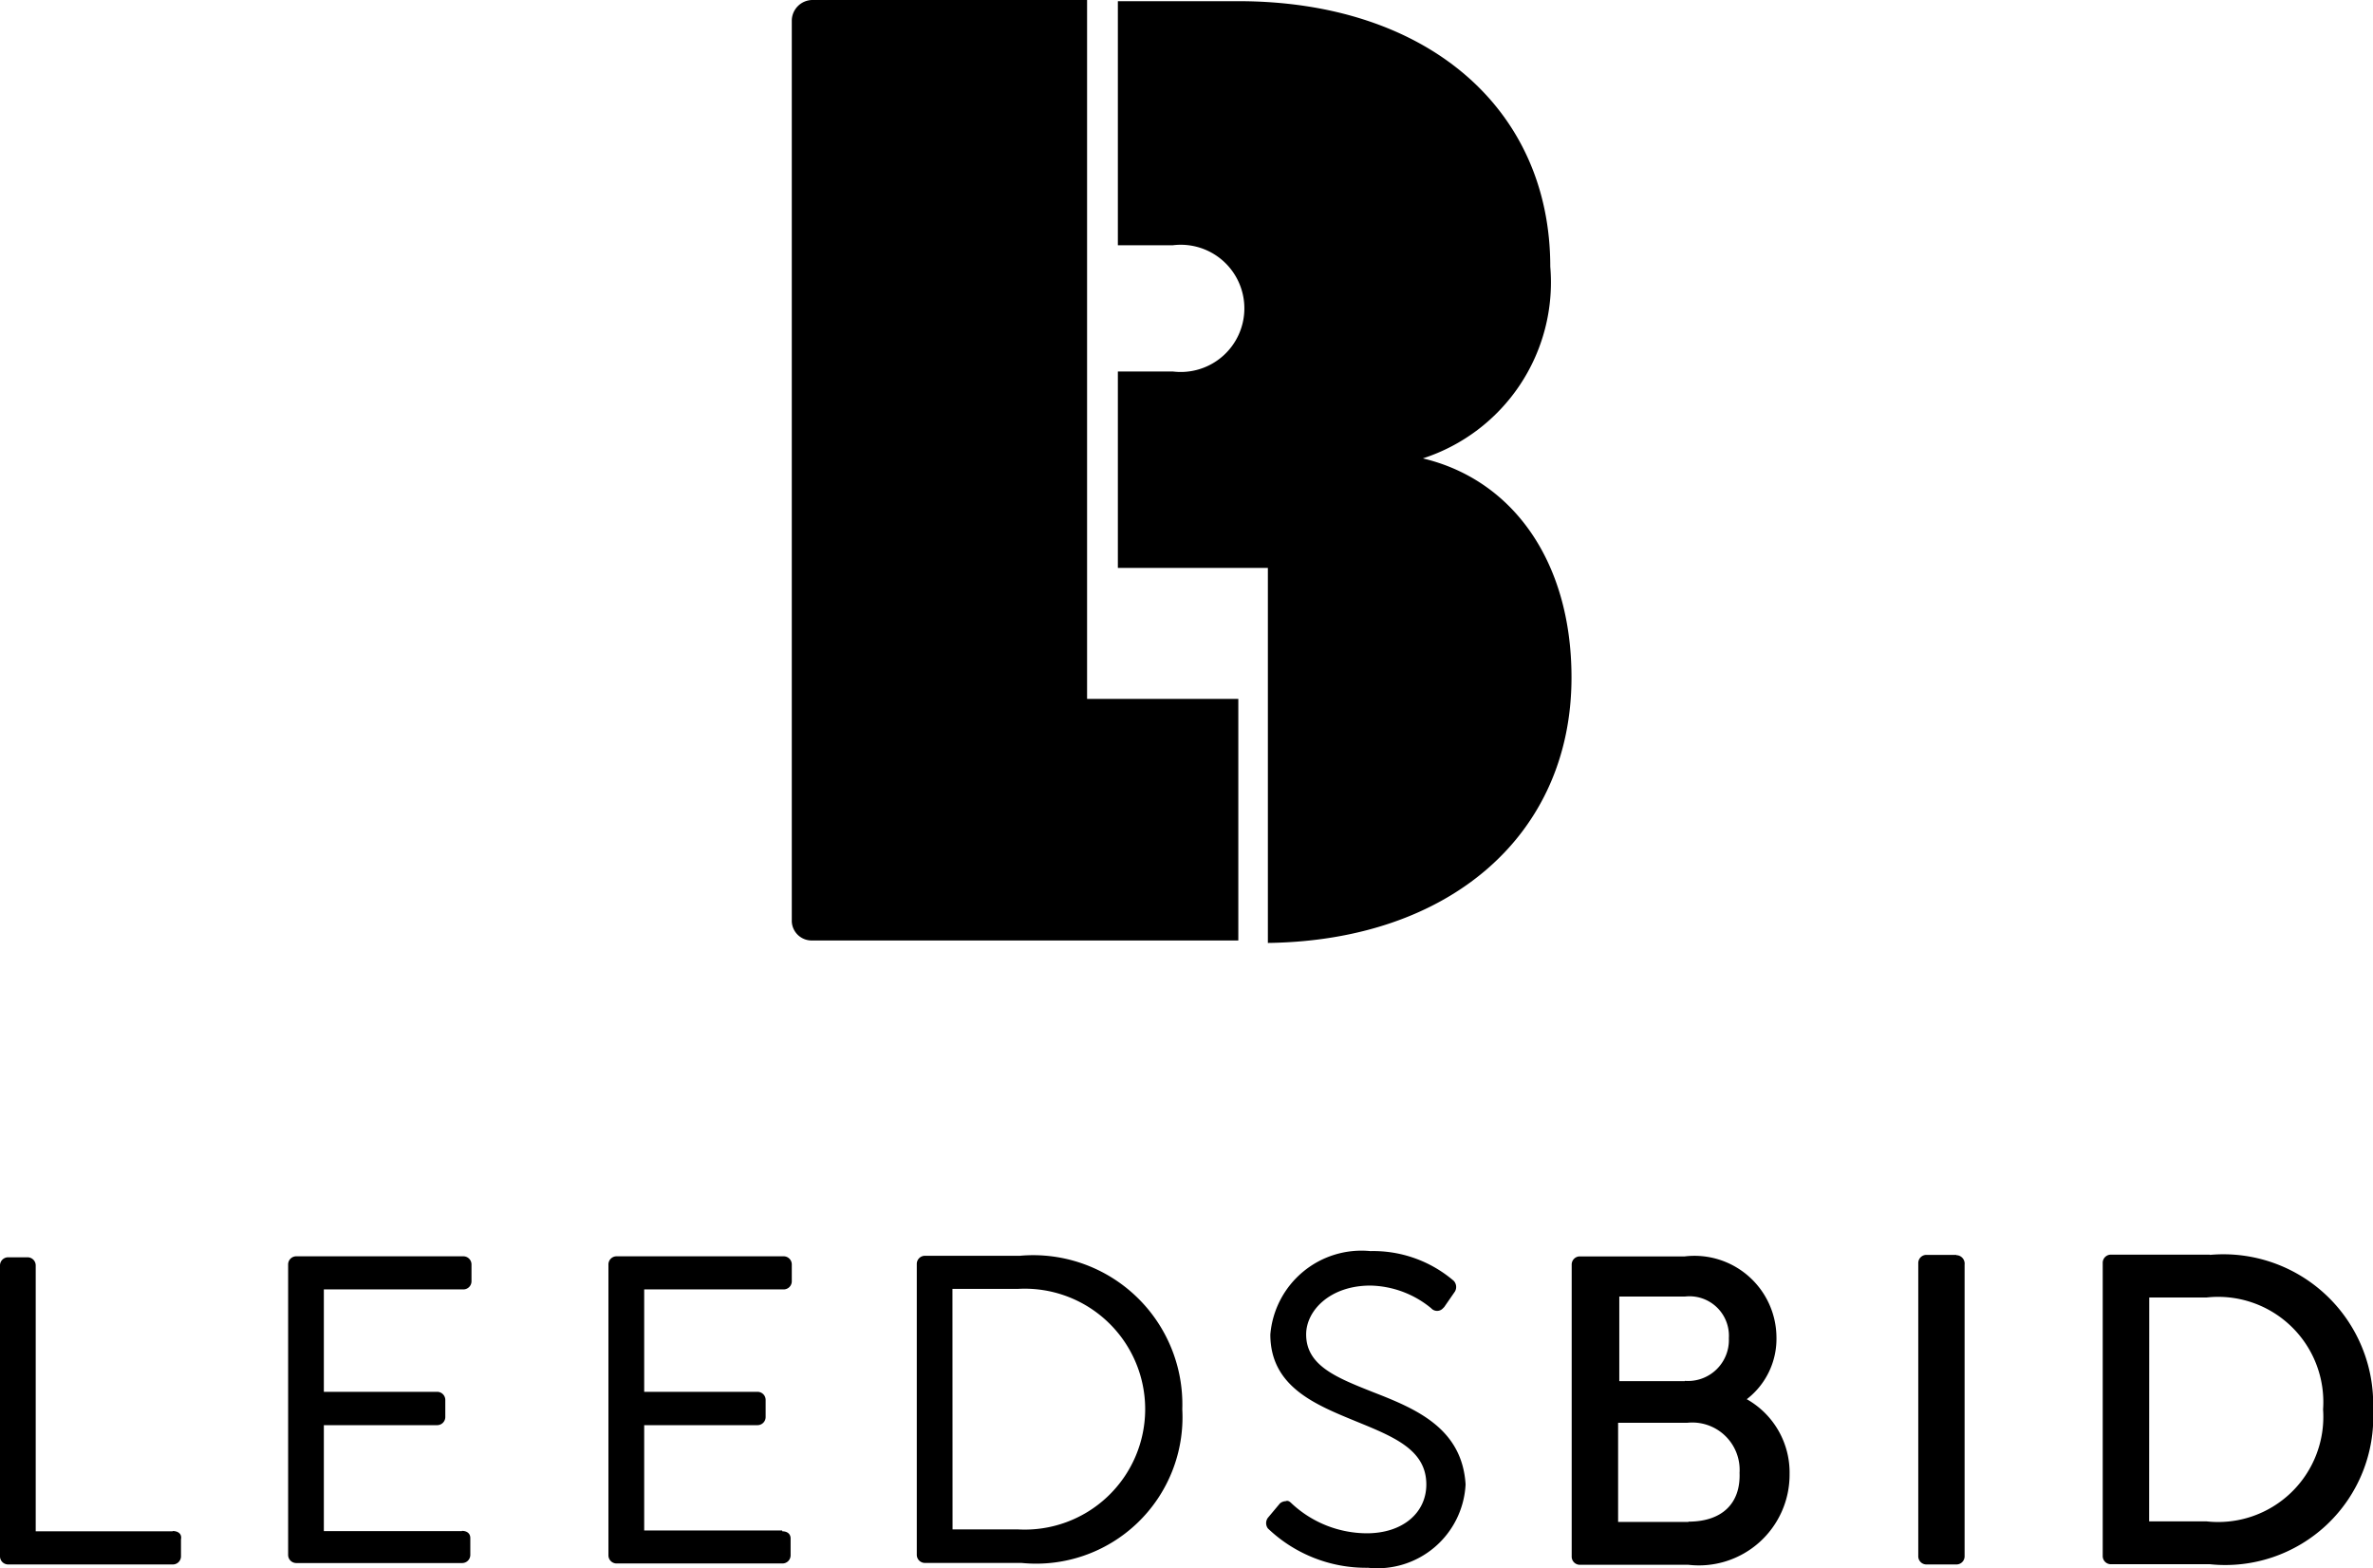 <?xml version="1.0" encoding="UTF-8"?>
<svg xmlns="http://www.w3.org/2000/svg" xmlns:xlink="http://www.w3.org/1999/xlink" width="50.098" height="33.105" viewBox="0 0 50.098 33.105">
  <defs>
    <clipPath id="clip-path">
      <rect id="Rectangle_138" data-name="Rectangle 138" width="50.098" height="33.105" fill="none"></rect>
    </clipPath>
  </defs>
  <g id="Group_159" data-name="Group 159" transform="translate(0)">
    <g id="Group_129" data-name="Group 129" transform="translate(0)" clip-path="url(#clip-path)">
      <path id="Path_127" data-name="Path 127" d="M9.753,32.326H6.837V30.089H9.225a.172.172,0,0,0,.176-.176v-.352a.172.172,0,0,0-.176-.176H6.837V27.223H9.778a.172.172,0,0,0,.176-.176V26.7a.172.172,0,0,0-.176-.176H6.259a.172.172,0,0,0-.176.176v6.133A.172.172,0,0,0,6.259,33H9.753a.172.172,0,0,0,.176-.176v-.352c0-.1-.075-.151-.176-.151m36.9-5.832H44.568a.172.172,0,0,0-.176.176v6.184a.172.172,0,0,0,.176.176h2.086A3.125,3.125,0,0,0,50.1,29.762a3.163,3.163,0,0,0-3.444-3.268m-1.282.9h1.207a2.221,2.221,0,0,1,2.463,2.363,2.221,2.221,0,0,1-2.463,2.363H45.372Zm-4.072-.9h-.628a.172.172,0,0,0-.176.176v6.184a.172.172,0,0,0,.176.176H41.3a.172.172,0,0,0,.176-.176V26.7a.179.179,0,0,0-.176-.2m-4.424,3.042a1.609,1.609,0,0,0,.628-1.307,1.731,1.731,0,0,0-1.936-1.709H33.357a.172.172,0,0,0-.176.176v6.159a.172.172,0,0,0,.176.176h2.287a1.915,1.915,0,0,0,2.137-1.91,1.777,1.777,0,0,0-.9-1.584m-1.232,2.589H34.161V30.039h1.458a1,1,0,0,1,1.106,1.056c.025.654-.377,1.031-1.081,1.031m-.075-2.966H34.186V27.374h1.383a.833.833,0,0,1,.93.88.864.864,0,0,1-.93.9m-6.611.226c-.754-.3-1.383-.553-1.383-1.207,0-.5.5-1.031,1.357-1.031a2.08,2.08,0,0,1,1.282.478.168.168,0,0,0,.251,0l.025-.025.226-.327a.191.191,0,0,0-.025-.226,2.612,2.612,0,0,0-1.76-.628,1.931,1.931,0,0,0-2.112,1.76c0,1.106.955,1.483,1.81,1.835.8.327,1.483.6,1.483,1.332,0,.6-.5,1.031-1.257,1.031a2.338,2.338,0,0,1-1.584-.628c-.025-.025-.075-.075-.126-.05a.192.192,0,0,0-.126.05l-.251.3a.188.188,0,0,0,0,.226,3,3,0,0,0,2.112.83,1.865,1.865,0,0,0,2.061-1.76c-.075-1.207-1.081-1.609-1.986-1.961m-7.415-2.866H19.531a.172.172,0,0,0-.176.176v6.133a.172.172,0,0,0,.176.176h2.036a3.091,3.091,0,0,0,3.393-3.243,3.15,3.15,0,0,0-3.419-3.243m-1.433.7h1.383a2.543,2.543,0,1,1,0,5.078H20.11Zm-3.595,5.1H13.6V30.089h2.388a.172.172,0,0,0,.176-.176v-.352a.172.172,0,0,0-.176-.176H13.6V27.223H16.54a.172.172,0,0,0,.176-.176V26.7a.172.172,0,0,0-.176-.176H13.021a.172.172,0,0,0-.176.176v6.133a.172.172,0,0,0,.176.176h3.494a.172.172,0,0,0,.176-.176v-.352c0-.1-.075-.151-.176-.151m-12.87,0H.754V26.721a.172.172,0,0,0-.176-.176h-.4A.172.172,0,0,0,0,26.721v6.133a.172.172,0,0,0,.176.176H3.645a.172.172,0,0,0,.176-.176V32.5c.025-.126-.075-.176-.176-.176M30.039,9.678a3.906,3.906,0,0,0,2.69-4.047c0-3.368-2.639-5.606-6.586-5.606H23.6V5.178H24.76a1.343,1.343,0,1,1,0,2.665H23.6V11.99h3.167v7.918c3.846-.05,6.41-2.287,6.41-5.606,0-2.438-1.232-4.173-3.142-4.625m-3.9,5.078H22.95V0H17.143a.44.44,0,0,0-.427.427V19.456a.419.419,0,0,0,.427.4h9v-5.1"></path>
    </g>
  </g>
</svg>
